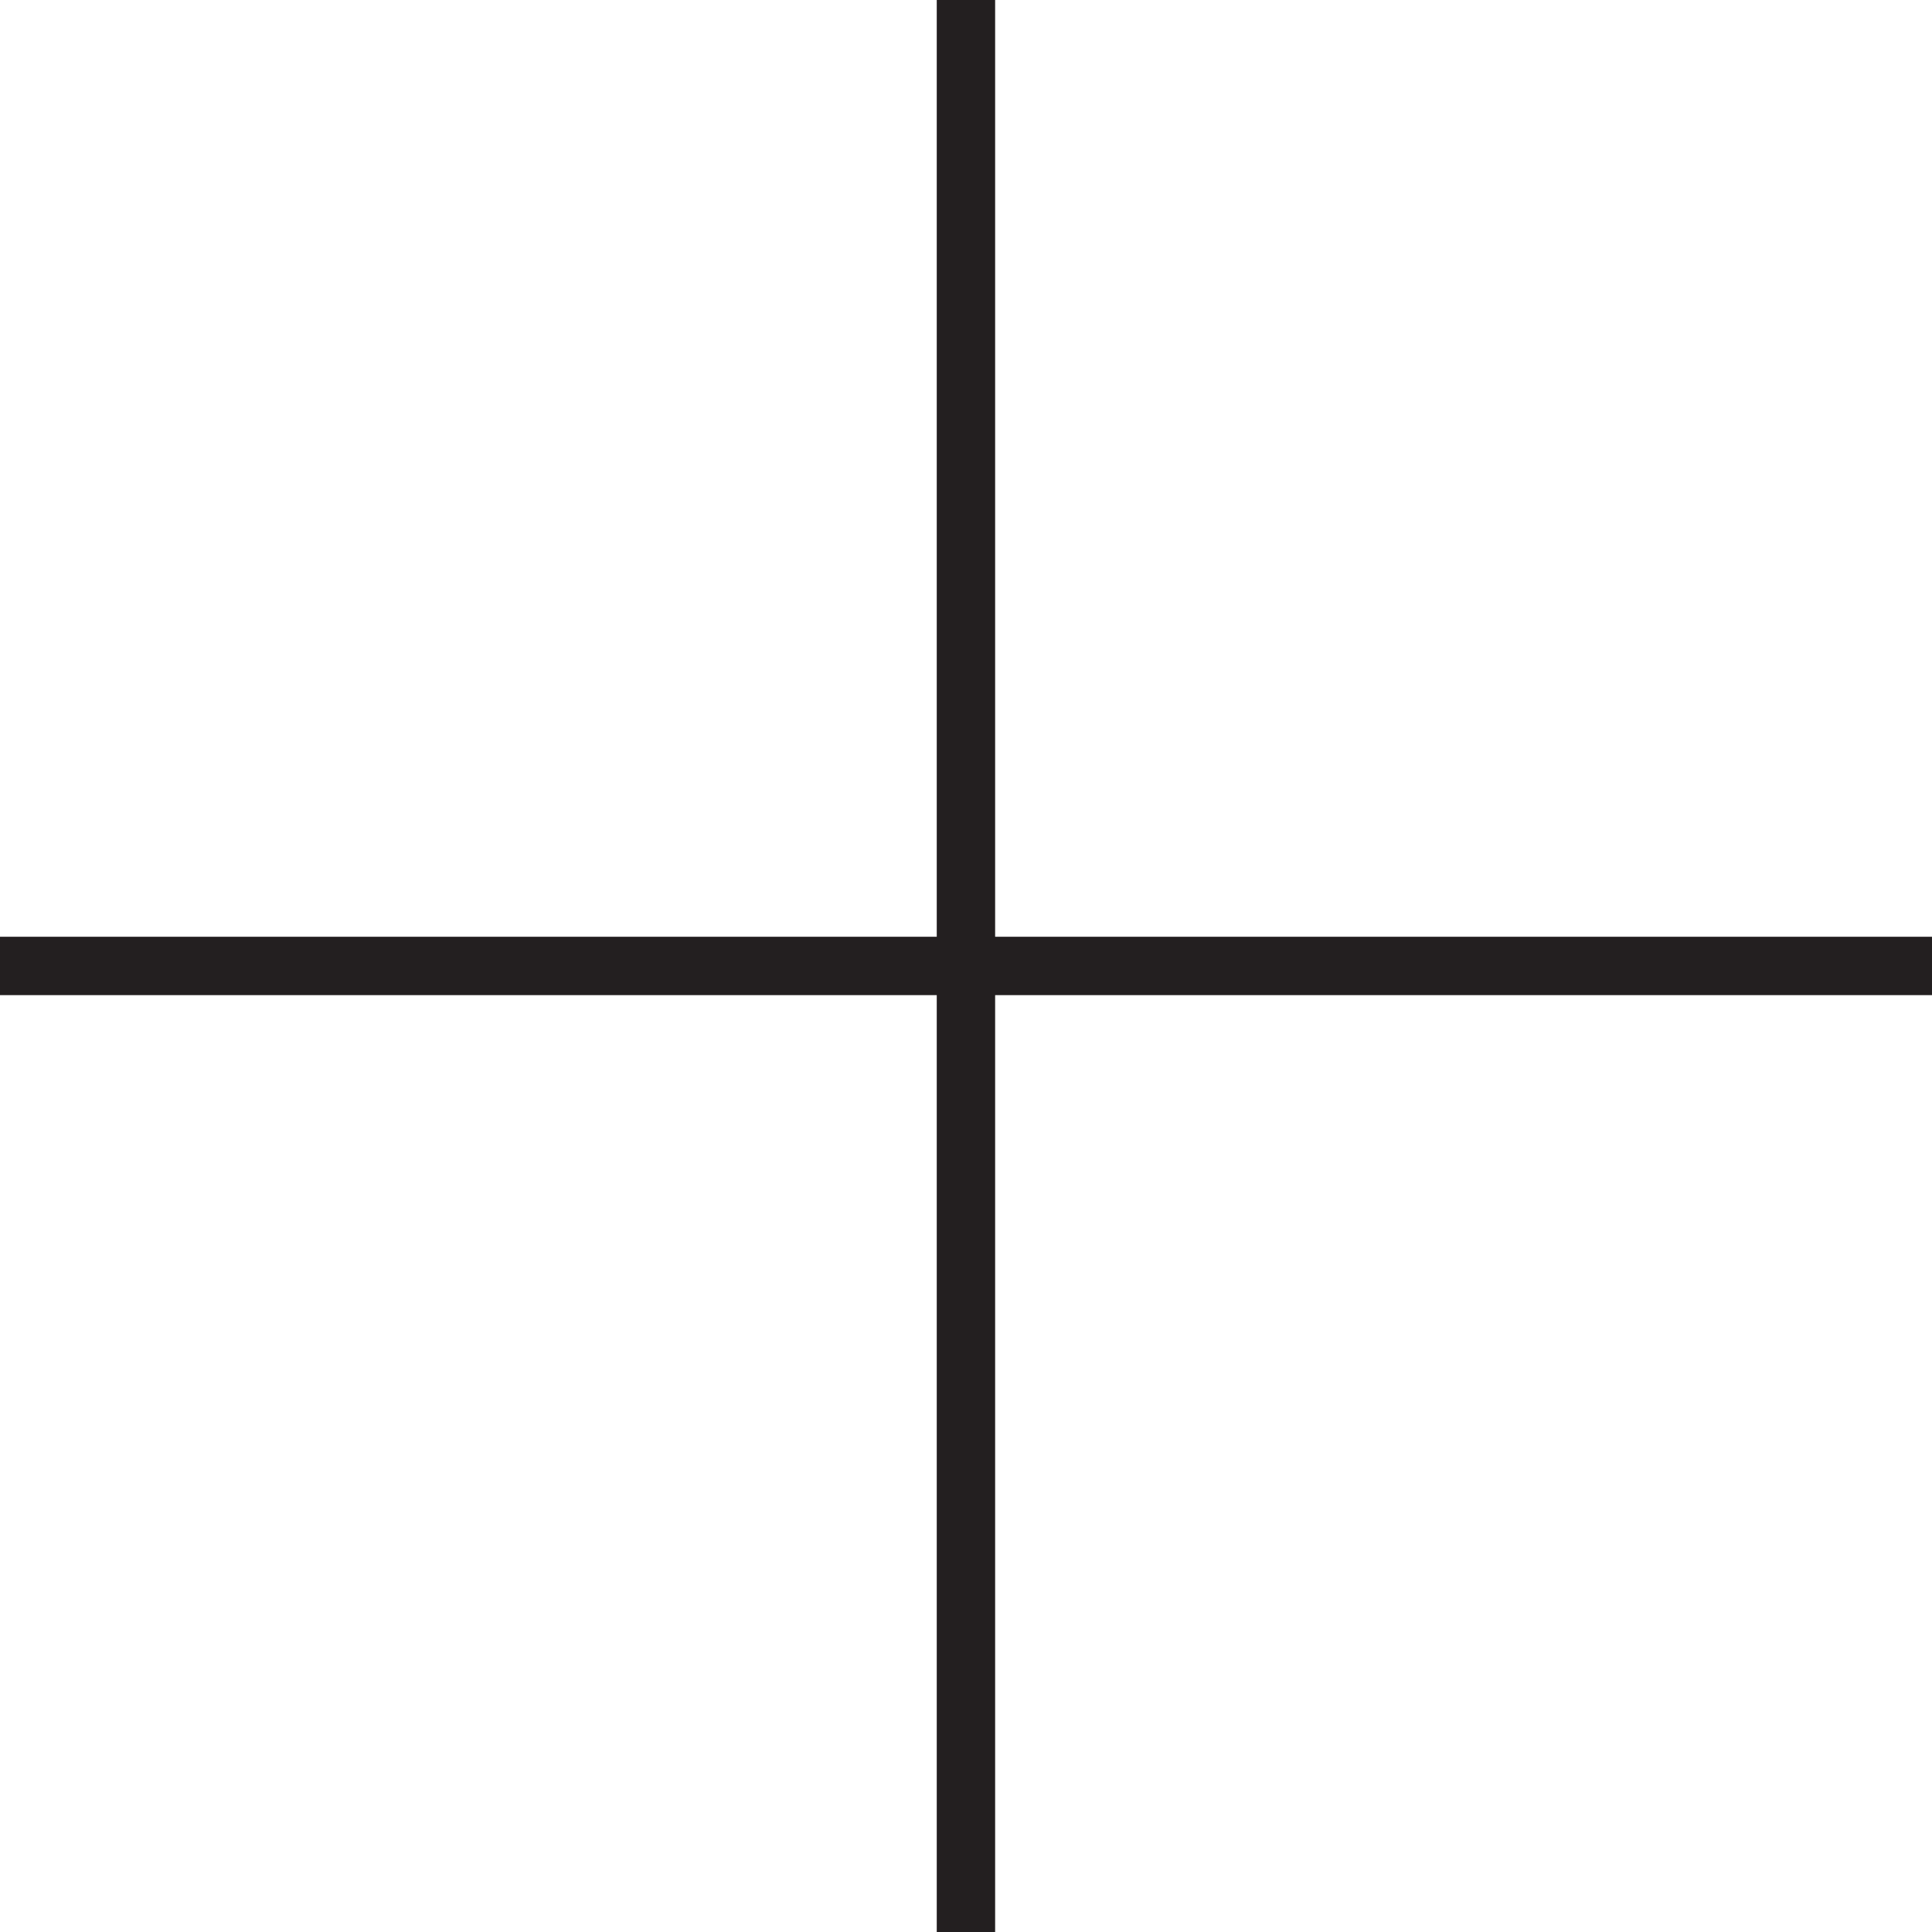 <svg xmlns="http://www.w3.org/2000/svg" id="Layer_2" data-name="Layer 2" viewBox="0 0 165.47 165.47"><defs><style>      .cls-1 {        fill: none;        stroke: #231f20;        stroke-miterlimit: 10;        stroke-width: 5px;      }    </style></defs><g id="Layer_2-2" data-name="Layer 2"><g><line class="cls-1" y1="82.73" x2="165.47" y2="82.73"></line><line class="cls-1" x1="82.73" y1="165.47" x2="82.73"></line></g></g></svg>